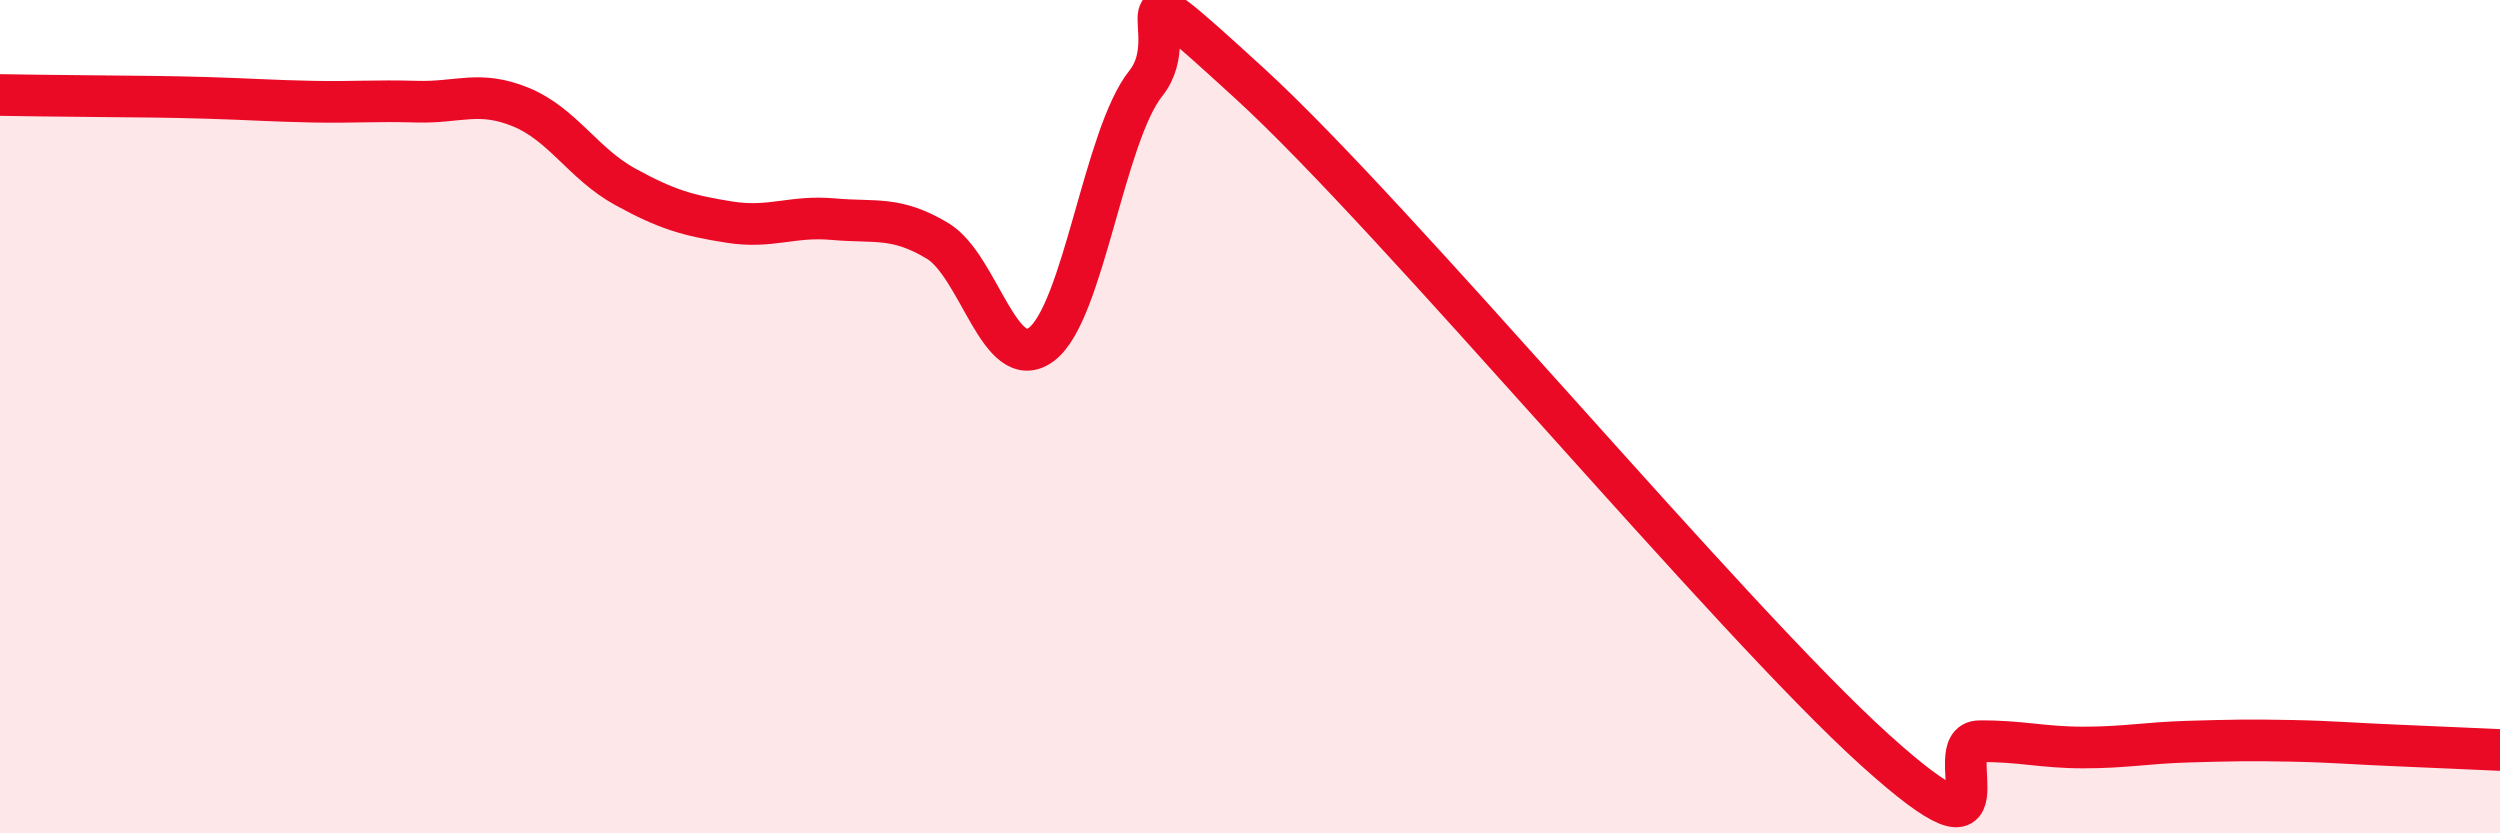 
    <svg width="60" height="20" viewBox="0 0 60 20" xmlns="http://www.w3.org/2000/svg">
      <path
        d="M 0,2.28 C 0.5,2.29 1.5,2.3 2.5,2.31 C 3.5,2.32 4,2.32 5,2.35 C 6,2.38 6.5,2.42 7.5,2.44 C 8.5,2.46 9,2.41 10,2.44 C 11,2.47 11.5,2.16 12.5,2.57 C 13.5,2.98 14,3.93 15,4.48 C 16,5.03 16.5,5.17 17.5,5.33 C 18.5,5.49 19,5.17 20,5.26 C 21,5.35 21.5,5.18 22.5,5.78 C 23.5,6.38 24,9.02 25,8.26 C 26,7.5 26.5,3.25 27.5,2 C 28.5,0.75 26.5,-1.19 30,2.01 C 33.5,5.21 41.5,14.84 45,18 C 48.5,21.16 46.5,17.8 47.5,17.79 C 48.5,17.78 49,17.94 50,17.94 C 51,17.94 51.5,17.83 52.5,17.8 C 53.5,17.77 54,17.76 55,17.78 C 56,17.8 56.5,17.85 57.5,17.89 C 58.5,17.93 59.5,17.98 60,18L60 20L0 20Z"
        fill="#EB0A25"
        opacity="0.1"
        stroke-linecap="round"
        stroke-linejoin="round"
      />
      <path
        d="M 0,2.28 C 0.5,2.29 1.5,2.3 2.5,2.31 C 3.5,2.32 4,2.32 5,2.35 C 6,2.38 6.5,2.42 7.5,2.44 C 8.5,2.46 9,2.41 10,2.44 C 11,2.47 11.5,2.16 12.5,2.57 C 13.5,2.98 14,3.93 15,4.48 C 16,5.03 16.5,5.17 17.5,5.33 C 18.5,5.49 19,5.17 20,5.26 C 21,5.35 21.5,5.18 22.5,5.78 C 23.5,6.38 24,9.02 25,8.26 C 26,7.5 26.5,3.25 27.5,2 C 28.5,0.75 26.5,-1.19 30,2.01 C 33.5,5.21 41.5,14.84 45,18 C 48.5,21.16 46.5,17.8 47.5,17.79 C 48.5,17.78 49,17.94 50,17.94 C 51,17.94 51.5,17.83 52.5,17.8 C 53.5,17.77 54,17.76 55,17.78 C 56,17.8 56.5,17.85 57.5,17.89 C 58.5,17.93 59.5,17.98 60,18"
        stroke="#EB0A25"
        stroke-width="1"
        fill="none"
        stroke-linecap="round"
        stroke-linejoin="round"
      />
    </svg>
  